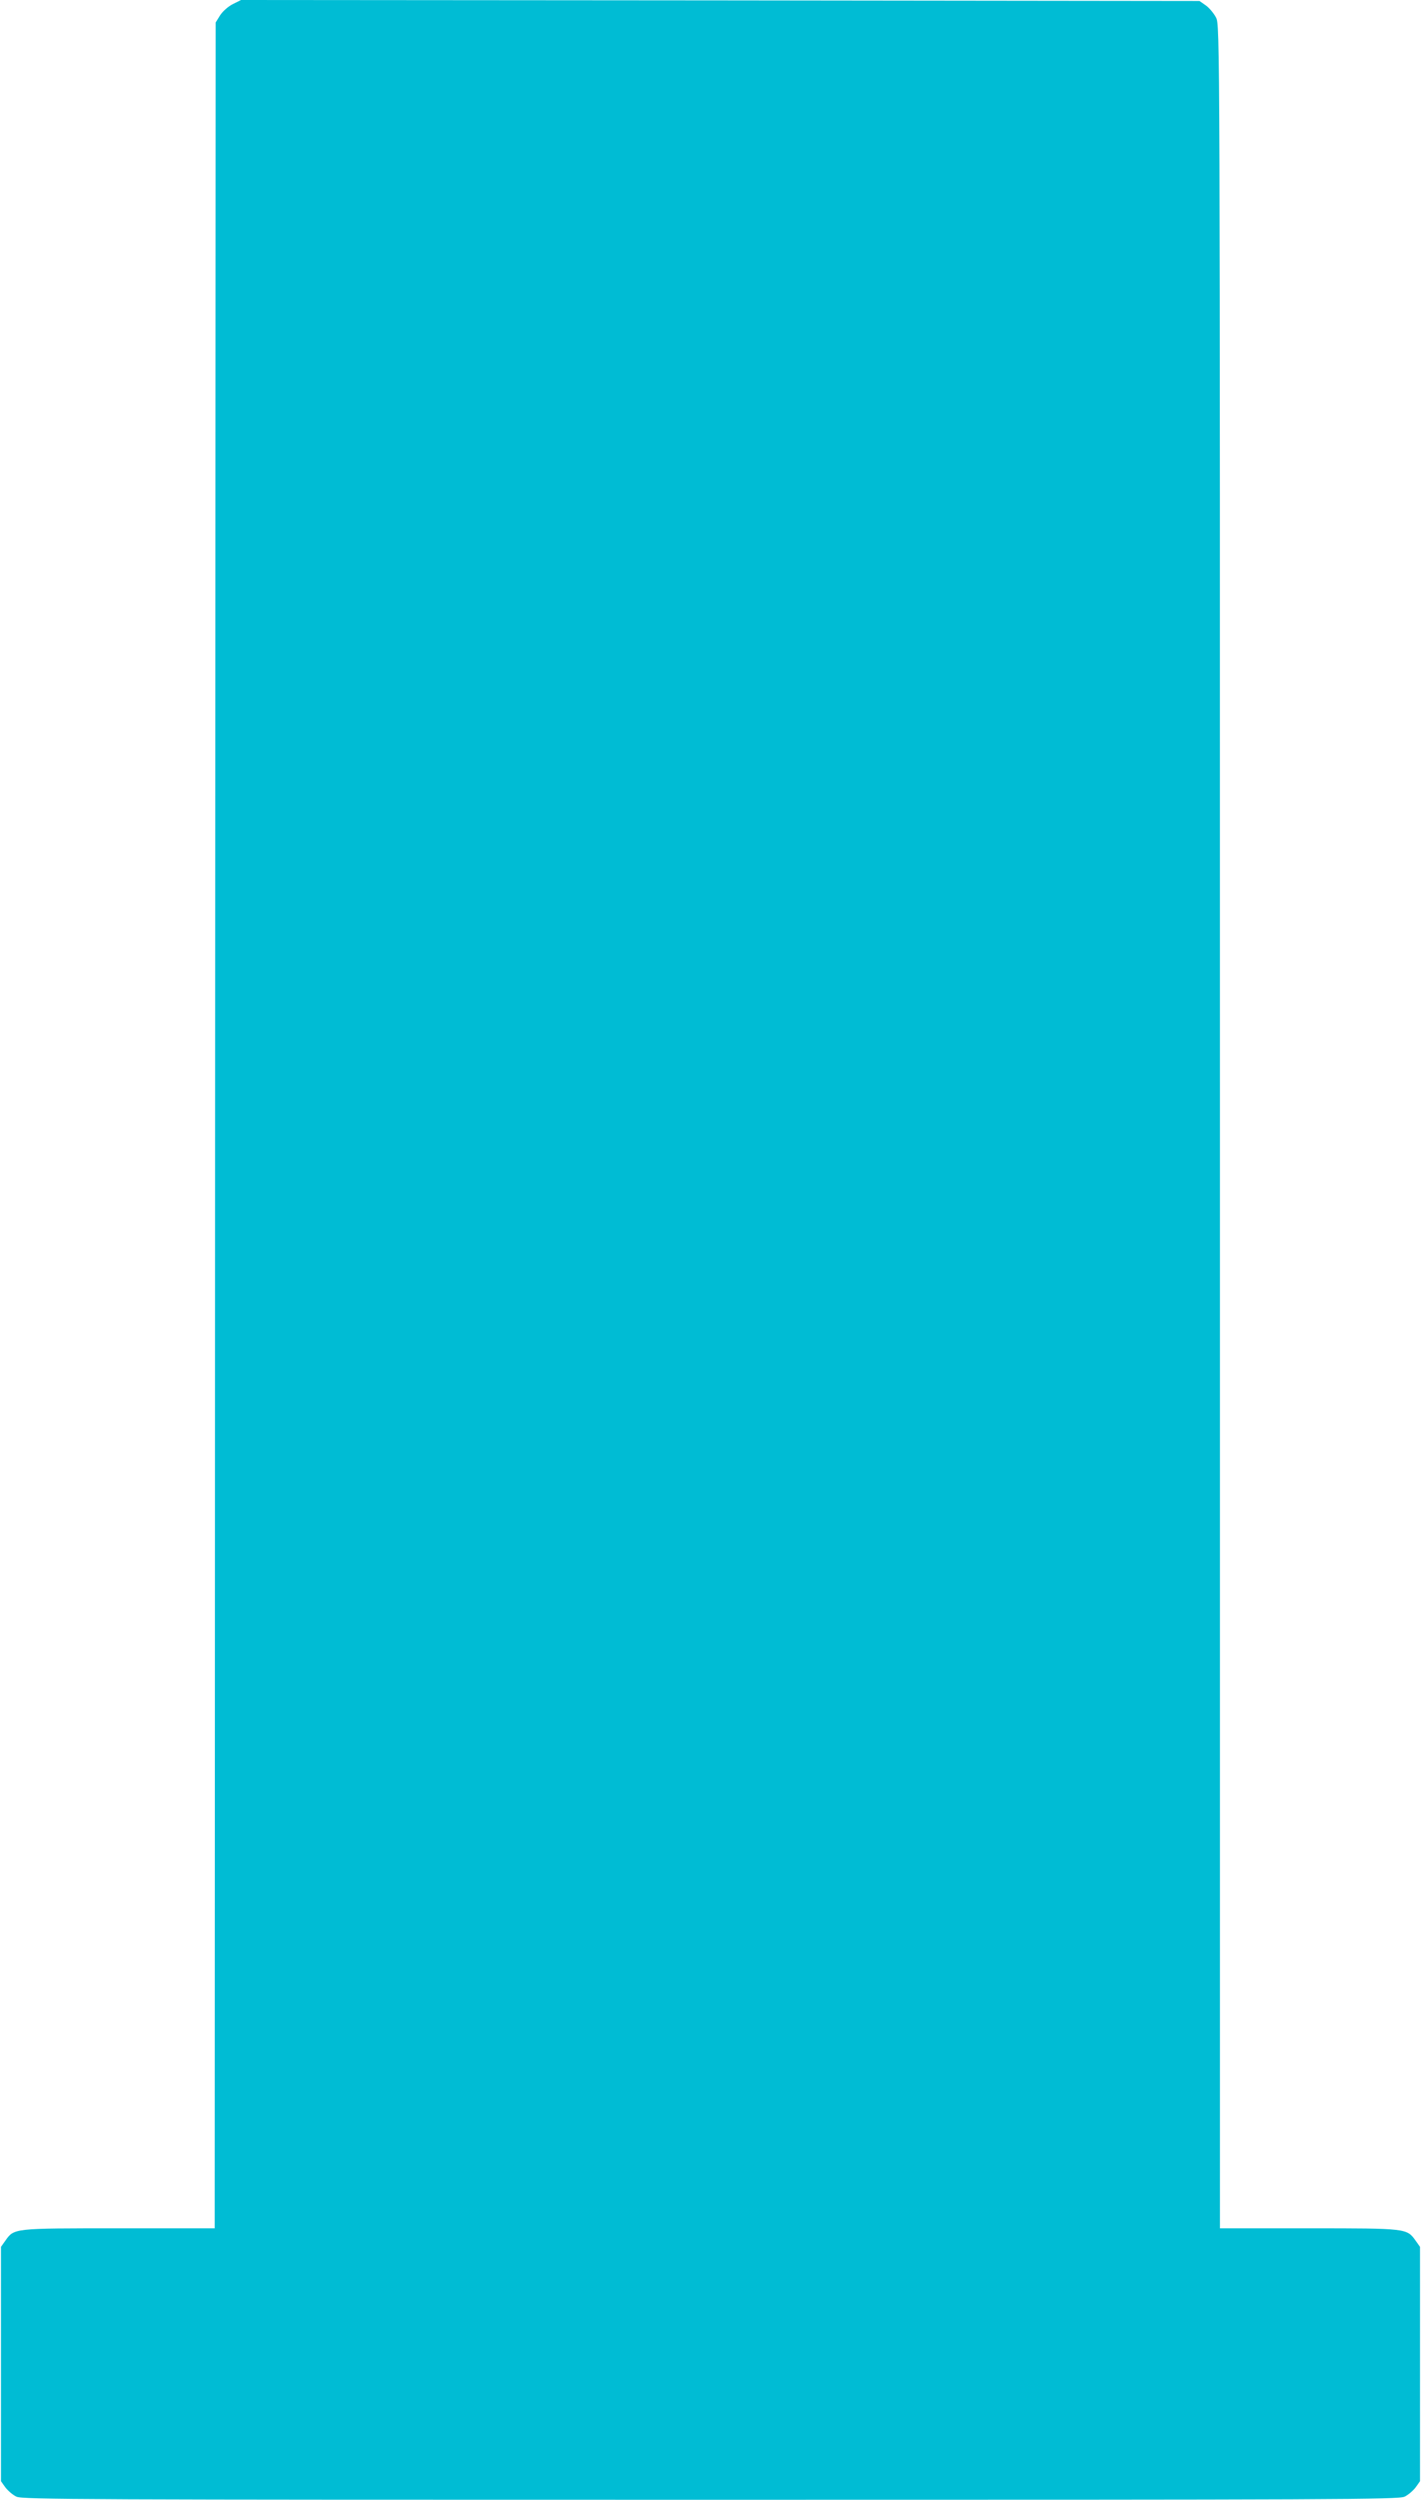 <?xml version="1.0" standalone="no"?>
<!DOCTYPE svg PUBLIC "-//W3C//DTD SVG 20010904//EN"
 "http://www.w3.org/TR/2001/REC-SVG-20010904/DTD/svg10.dtd">
<svg version="1.0" xmlns="http://www.w3.org/2000/svg"
 width="728pt" height="1280pt" viewBox="0 0 728 1280"
 preserveAspectRatio="xMidYMid meet">
<g transform="translate(0,1280) scale(0.1,-0.1)"
fill="#00bcd4" stroke="none">
<path d="M1193 12779 c-24 -12 -52 -37 -65 -57 l-23 -37 -3 -5647 -2 -5648
-491 0 c-543 0 -536 1 -582 -64 l-22 -31 0 -600 0 -600 22 -31 c13 -17 38 -39
57 -48 31 -15 327 -16 3556 -16 3229 0 3525 1 3556 16 19 9 44 31 57 48 l22
31 0 600 0 600 -22 31 c-46 64 -43 64 -547 64 l-456 0 0 5640 c0 5600 0 5641
-20 5680 -11 21 -34 49 -52 62 l-33 23 -2455 3 -2455 2 -42 -21z"/>
</g>
</svg>

